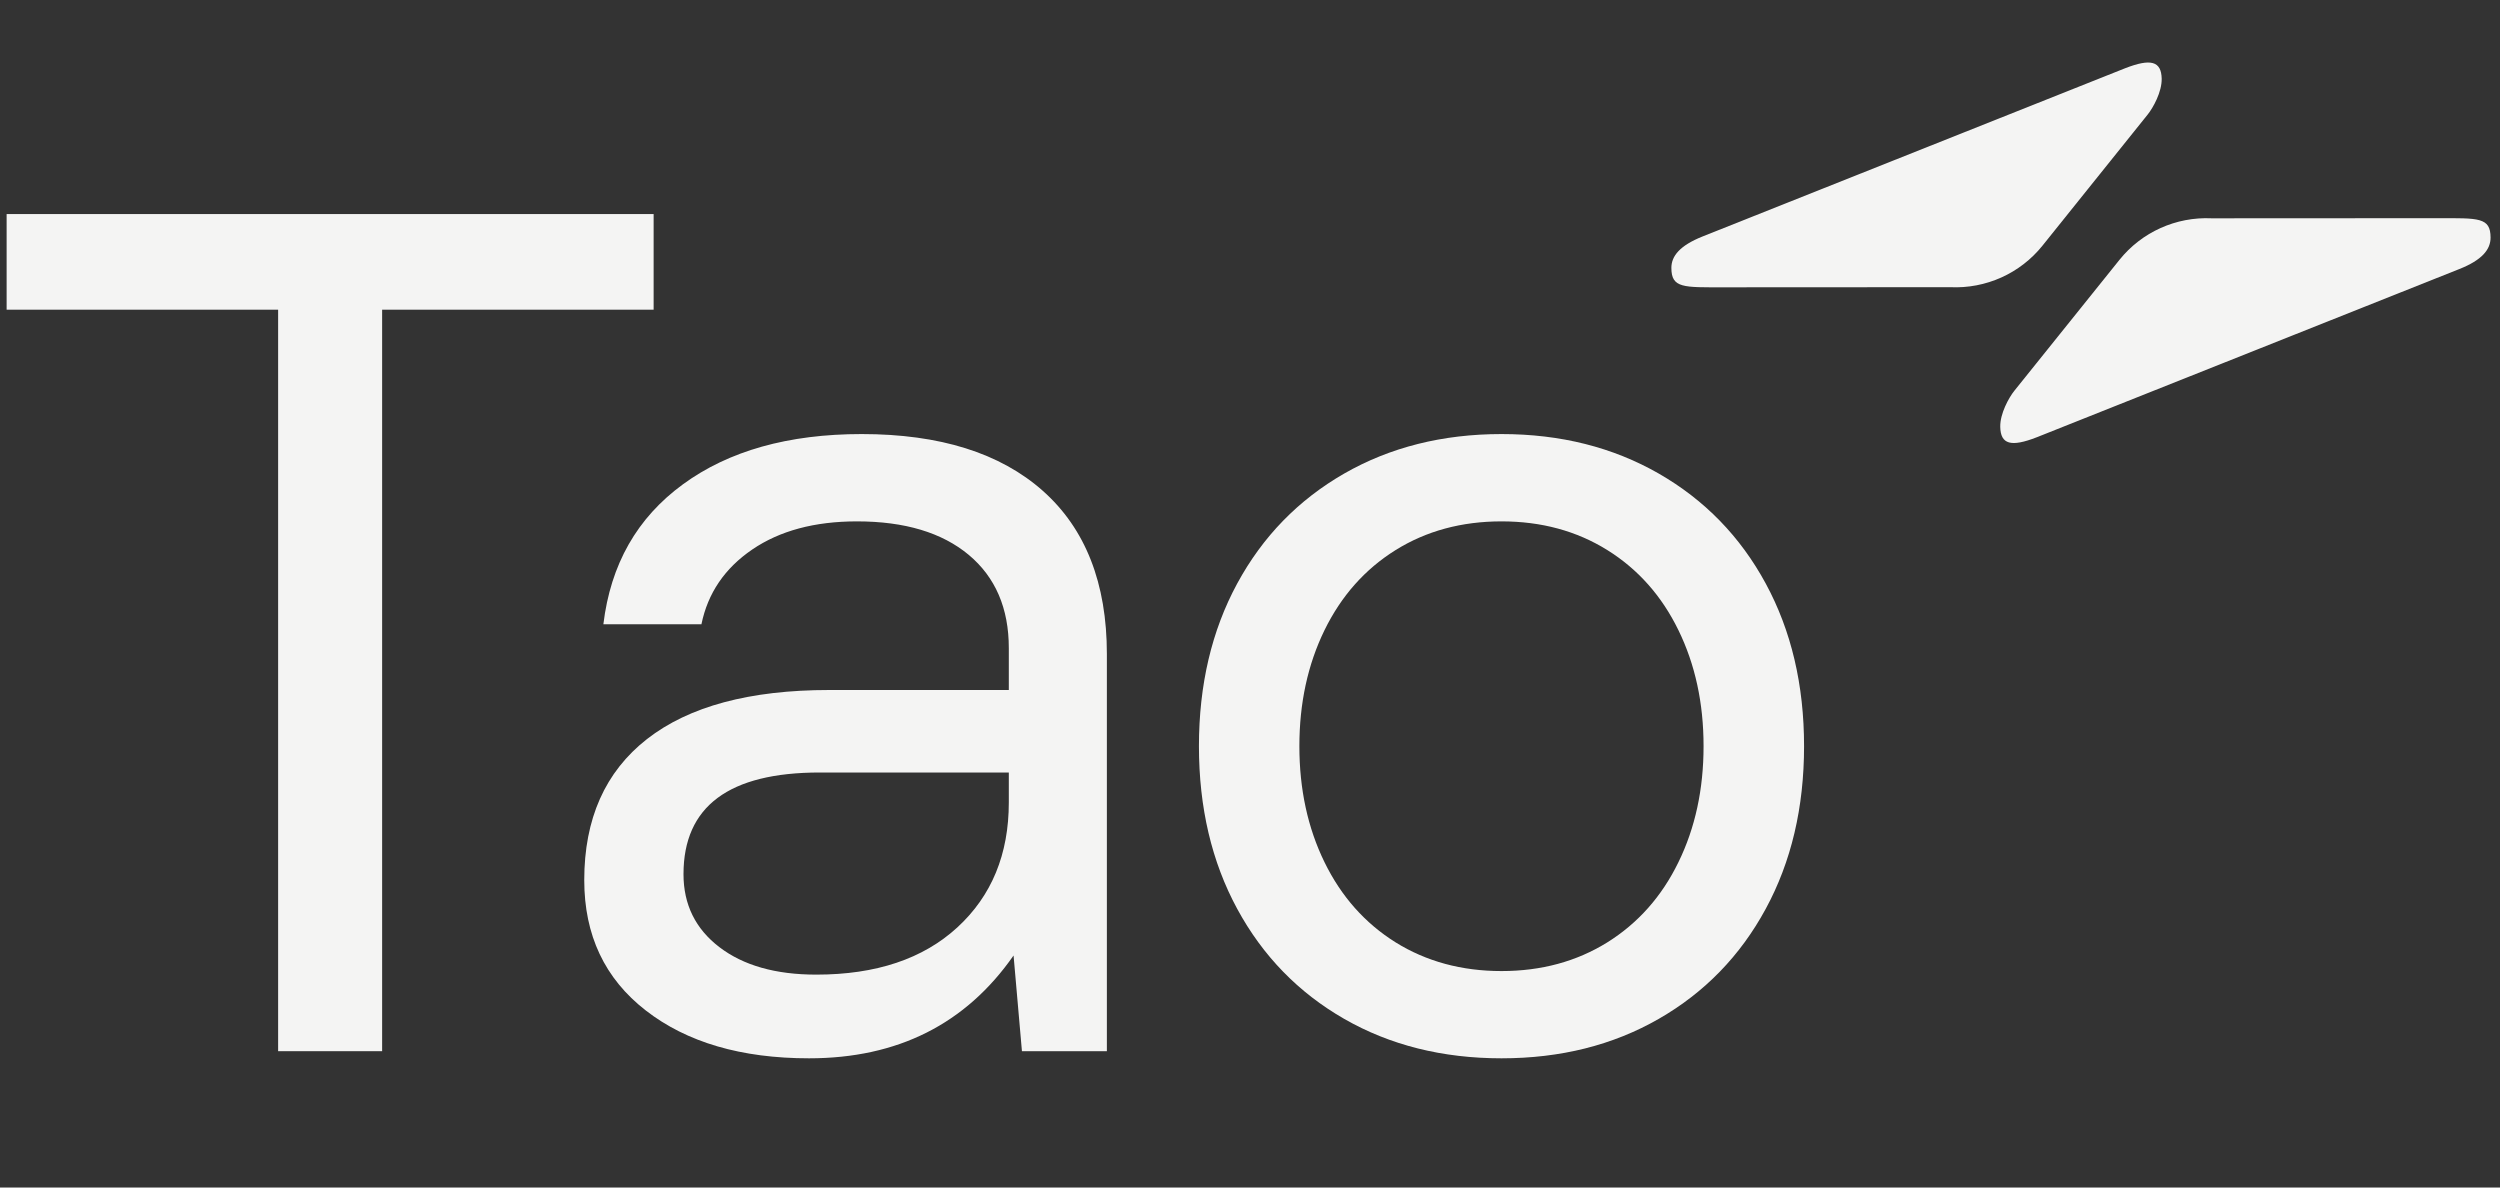 <svg xmlns="http://www.w3.org/2000/svg" fill="none" viewBox="0 0 40 19" height="19" width="40">
<rect x="0" y="0" width="40" height="19" fill="#333333" stroke="none"/>
<path fill="#F4F4F3" d="M0.106 3.425V4.955H4.45V16.819H6.114V4.955H10.458V3.425H0.106Z"></path>
<path fill="#F4F4F3" d="M13.117 12.36C11.663 12.36 10.936 12.902 10.936 13.987C10.936 14.472 11.127 14.861 11.51 15.154C11.893 15.447 12.409 15.594 13.06 15.594C14.017 15.594 14.769 15.342 15.318 14.838C15.866 14.334 16.141 13.668 16.141 12.839V12.36H13.117ZM17.71 10.466V16.819H16.351L16.217 15.288C15.452 16.385 14.361 16.933 12.945 16.933C11.861 16.933 10.99 16.678 10.333 16.168C9.676 15.658 9.348 14.963 9.348 14.082C9.348 13.1 9.683 12.348 10.352 11.825C11.022 11.302 11.995 11.04 13.27 11.04H16.141V10.37C16.141 9.733 15.927 9.235 15.5 8.878C15.072 8.521 14.476 8.342 13.711 8.342C13.034 8.342 12.476 8.492 12.036 8.792C11.596 9.092 11.325 9.49 11.223 9.988H9.654C9.769 9.031 10.193 8.285 10.927 7.749C11.66 7.213 12.614 6.945 13.787 6.945C15.037 6.945 16.003 7.248 16.686 7.854C17.368 8.46 17.71 9.331 17.71 10.466Z"></path>
<path fill="#F4F4F3" d="M26.855 13.795C27.123 13.247 27.257 12.628 27.257 11.939C27.257 11.25 27.123 10.632 26.855 10.083C26.588 9.535 26.208 9.107 25.717 8.801C25.226 8.495 24.662 8.342 24.024 8.342C23.386 8.342 22.821 8.495 22.33 8.801C21.839 9.107 21.46 9.535 21.192 10.083C20.924 10.632 20.79 11.25 20.79 11.939C20.79 12.628 20.924 13.247 21.192 13.795C21.46 14.344 21.839 14.771 22.33 15.078C22.821 15.383 23.386 15.537 24.024 15.537C24.662 15.537 25.226 15.383 25.717 15.078C26.208 14.771 26.588 14.344 26.855 13.795ZM19.795 14.541C19.387 13.789 19.183 12.921 19.183 11.939C19.183 10.957 19.387 10.09 19.795 9.337C20.203 8.584 20.774 7.998 21.507 7.577C22.241 7.156 23.08 6.945 24.024 6.945C24.968 6.945 25.806 7.156 26.54 7.577C27.273 7.998 27.844 8.584 28.252 9.337C28.66 10.09 28.865 10.957 28.865 11.939C28.865 12.921 28.66 13.789 28.252 14.541C27.844 15.294 27.273 15.881 26.54 16.302C25.806 16.723 24.968 16.933 24.024 16.933C23.08 16.933 22.241 16.723 21.507 16.302C20.774 15.881 20.203 15.294 19.795 14.541Z"></path>
<path fill="#F4F4F3" d="M32.004 6.829C32 6.618 32.141 6.363 32.229 6.253L33.911 4.158C34.268 3.713 34.817 3.466 35.387 3.493L39.009 3.491C39.654 3.491 39.849 3.474 39.849 3.802C39.849 3.99 39.716 4.16 39.346 4.306L32.589 6.996C32.177 7.157 32.009 7.111 32.004 6.829Z"></path>
<path fill="#F4F4F3" d="M34.587 1.259C34.591 1.47 34.45 1.725 34.361 1.835L32.68 3.93C32.323 4.375 31.774 4.622 31.203 4.595L27.582 4.597C26.937 4.597 26.742 4.614 26.742 4.286C26.742 4.098 26.875 3.929 27.245 3.782L34.002 1.092C34.413 0.932 34.581 0.978 34.587 1.259Z"></path>
</svg>
